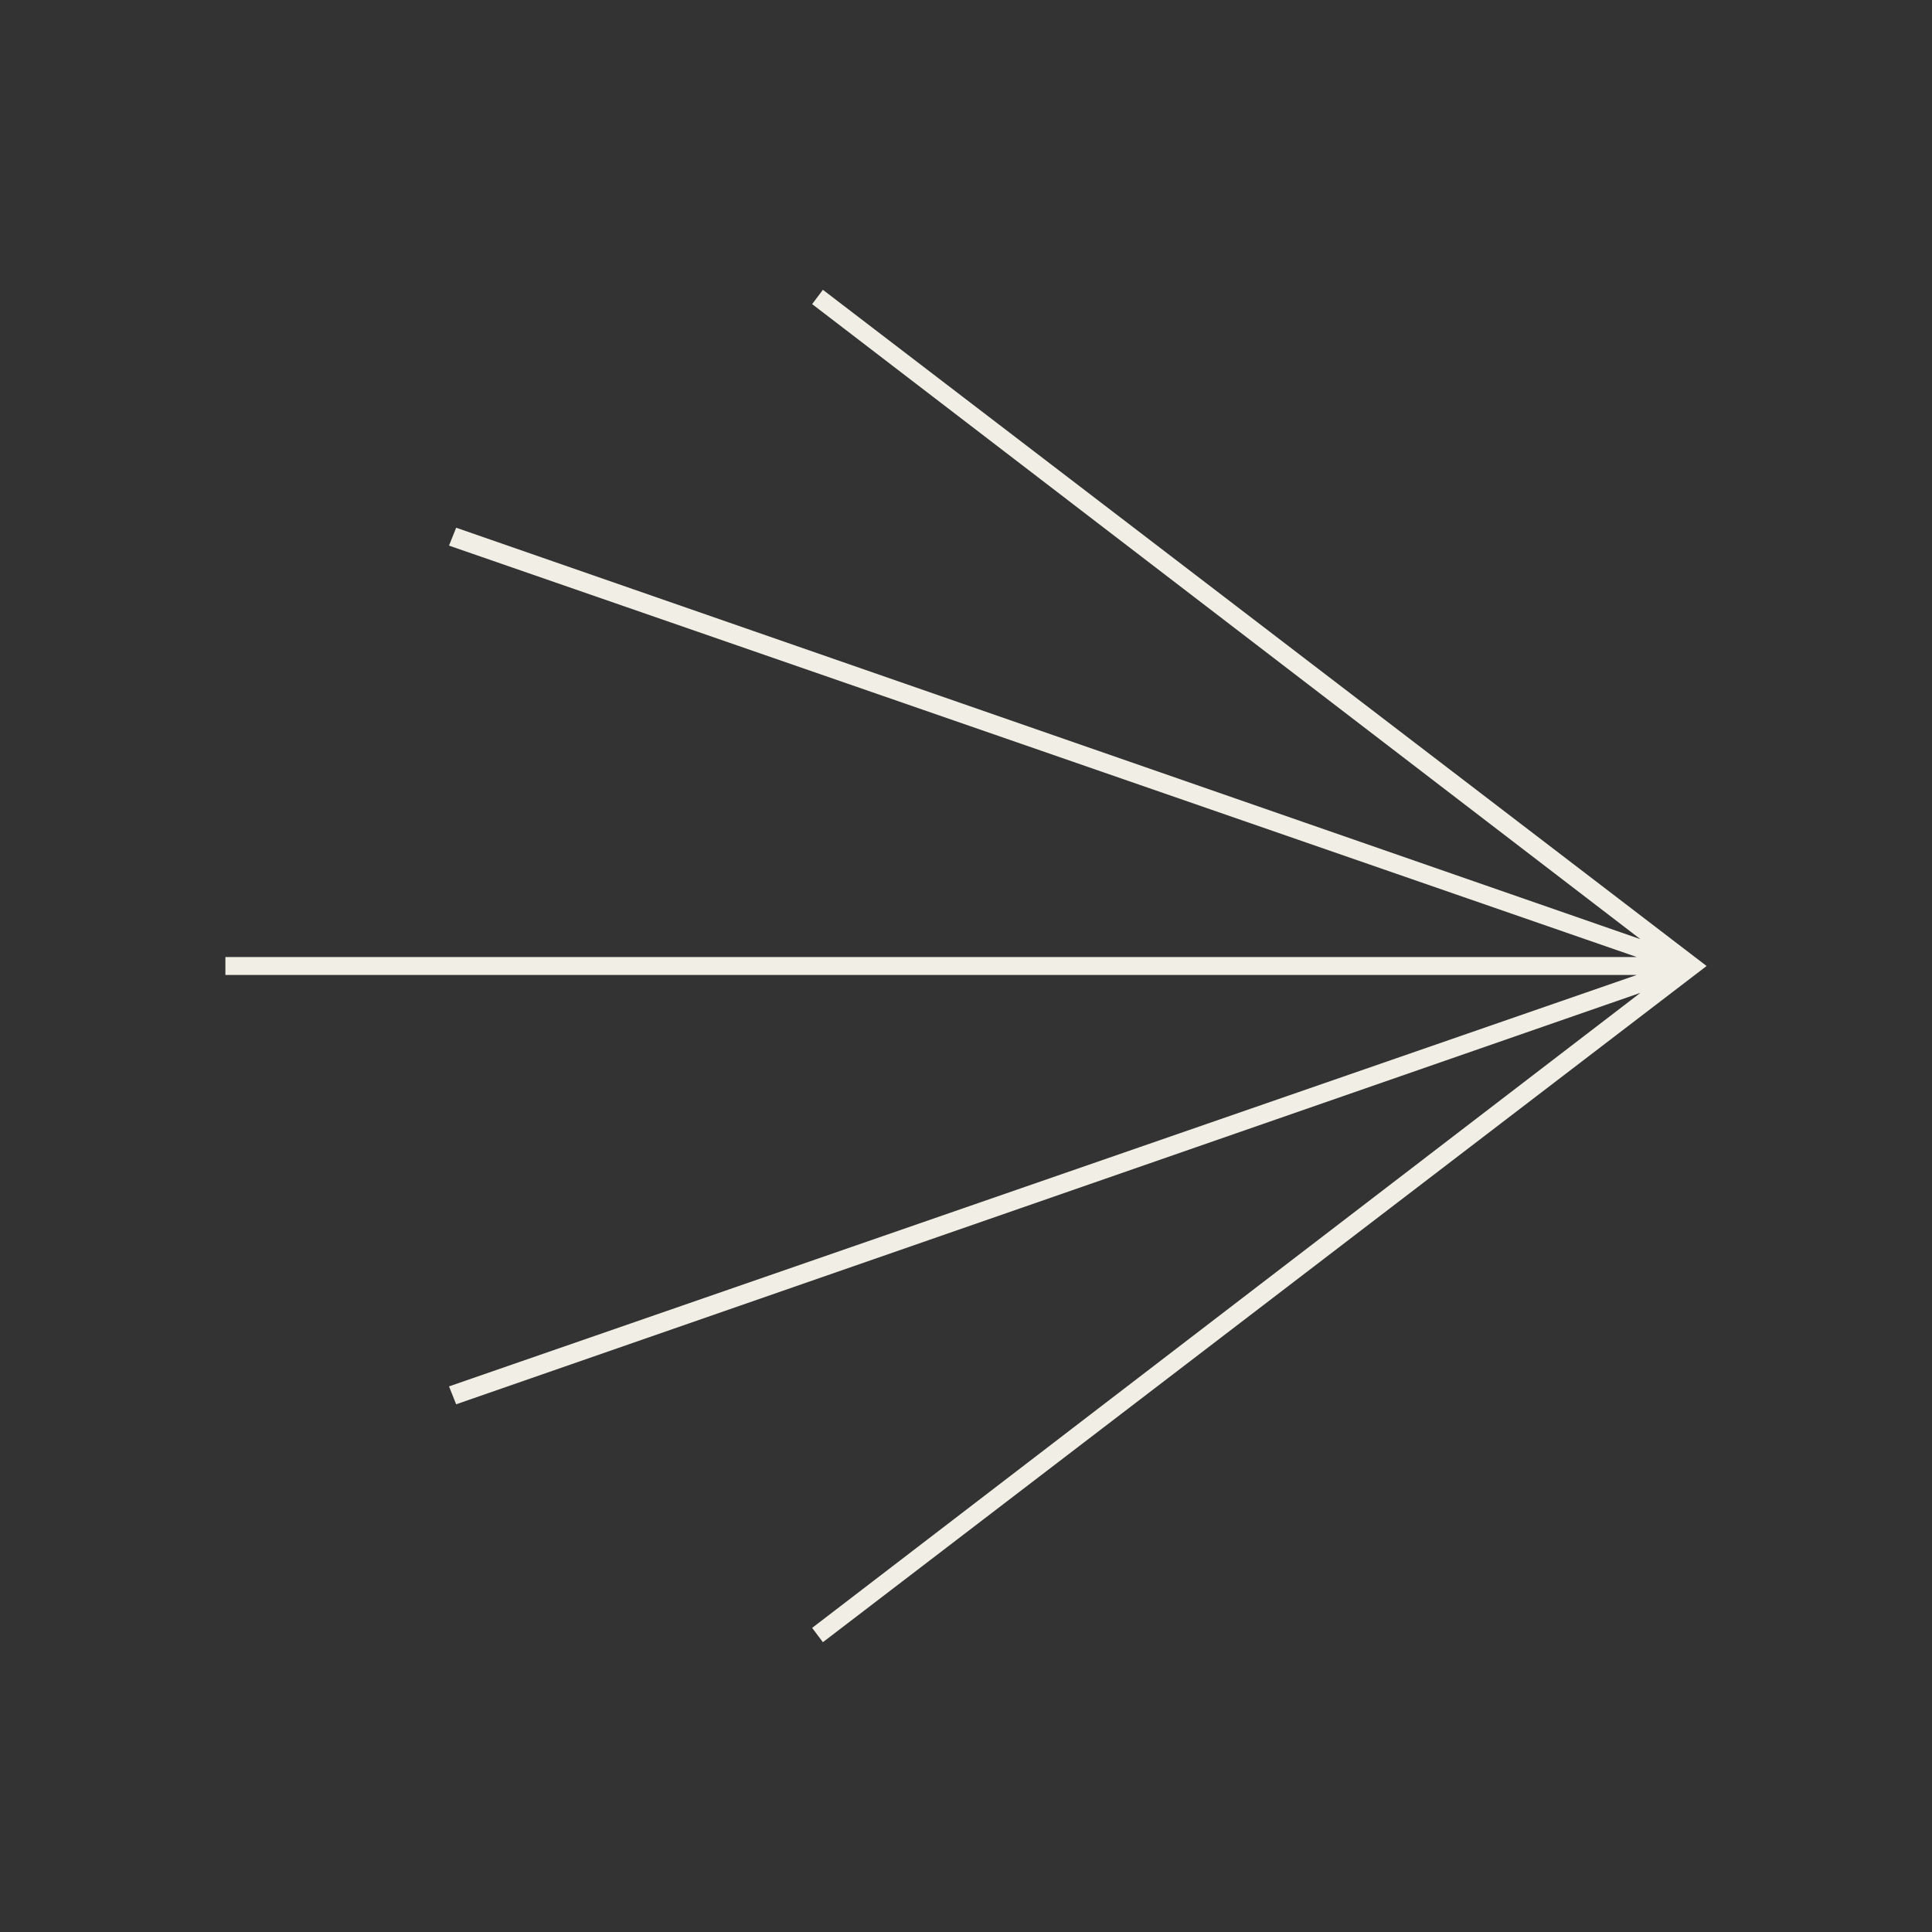 <?xml version="1.0" encoding="utf-8"?>
<!-- Generator: Adobe Illustrator 24.3.0, SVG Export Plug-In . SVG Version: 6.00 Build 0)  -->
<svg version="1.1" id="Calque_1" xmlns="http://www.w3.org/2000/svg" xmlns:xlink="http://www.w3.org/1999/xlink" x="0px" y="0px"
	 viewBox="0 0 108 108" style="enable-background:new 0 0 108 108;" xml:space="preserve">
<rect x="0" y="0" width="108" height="108" fill="#333333" stroke="none"/>
<style type="text/css">
	.st0{fill:#F1EFE5;}
</style>
<polygon class="st0" points="46,16.2 45.4,17 91.7,52.5 25.5,29.5 25.1,30.5 91.5,53.5 12.6,53.5 12.6,54.5 91.5,54.5 25.1,77.5 
	25.5,78.5 91.7,55.5 45.4,91 46,91.8 95.4,54 "/>
</svg>
